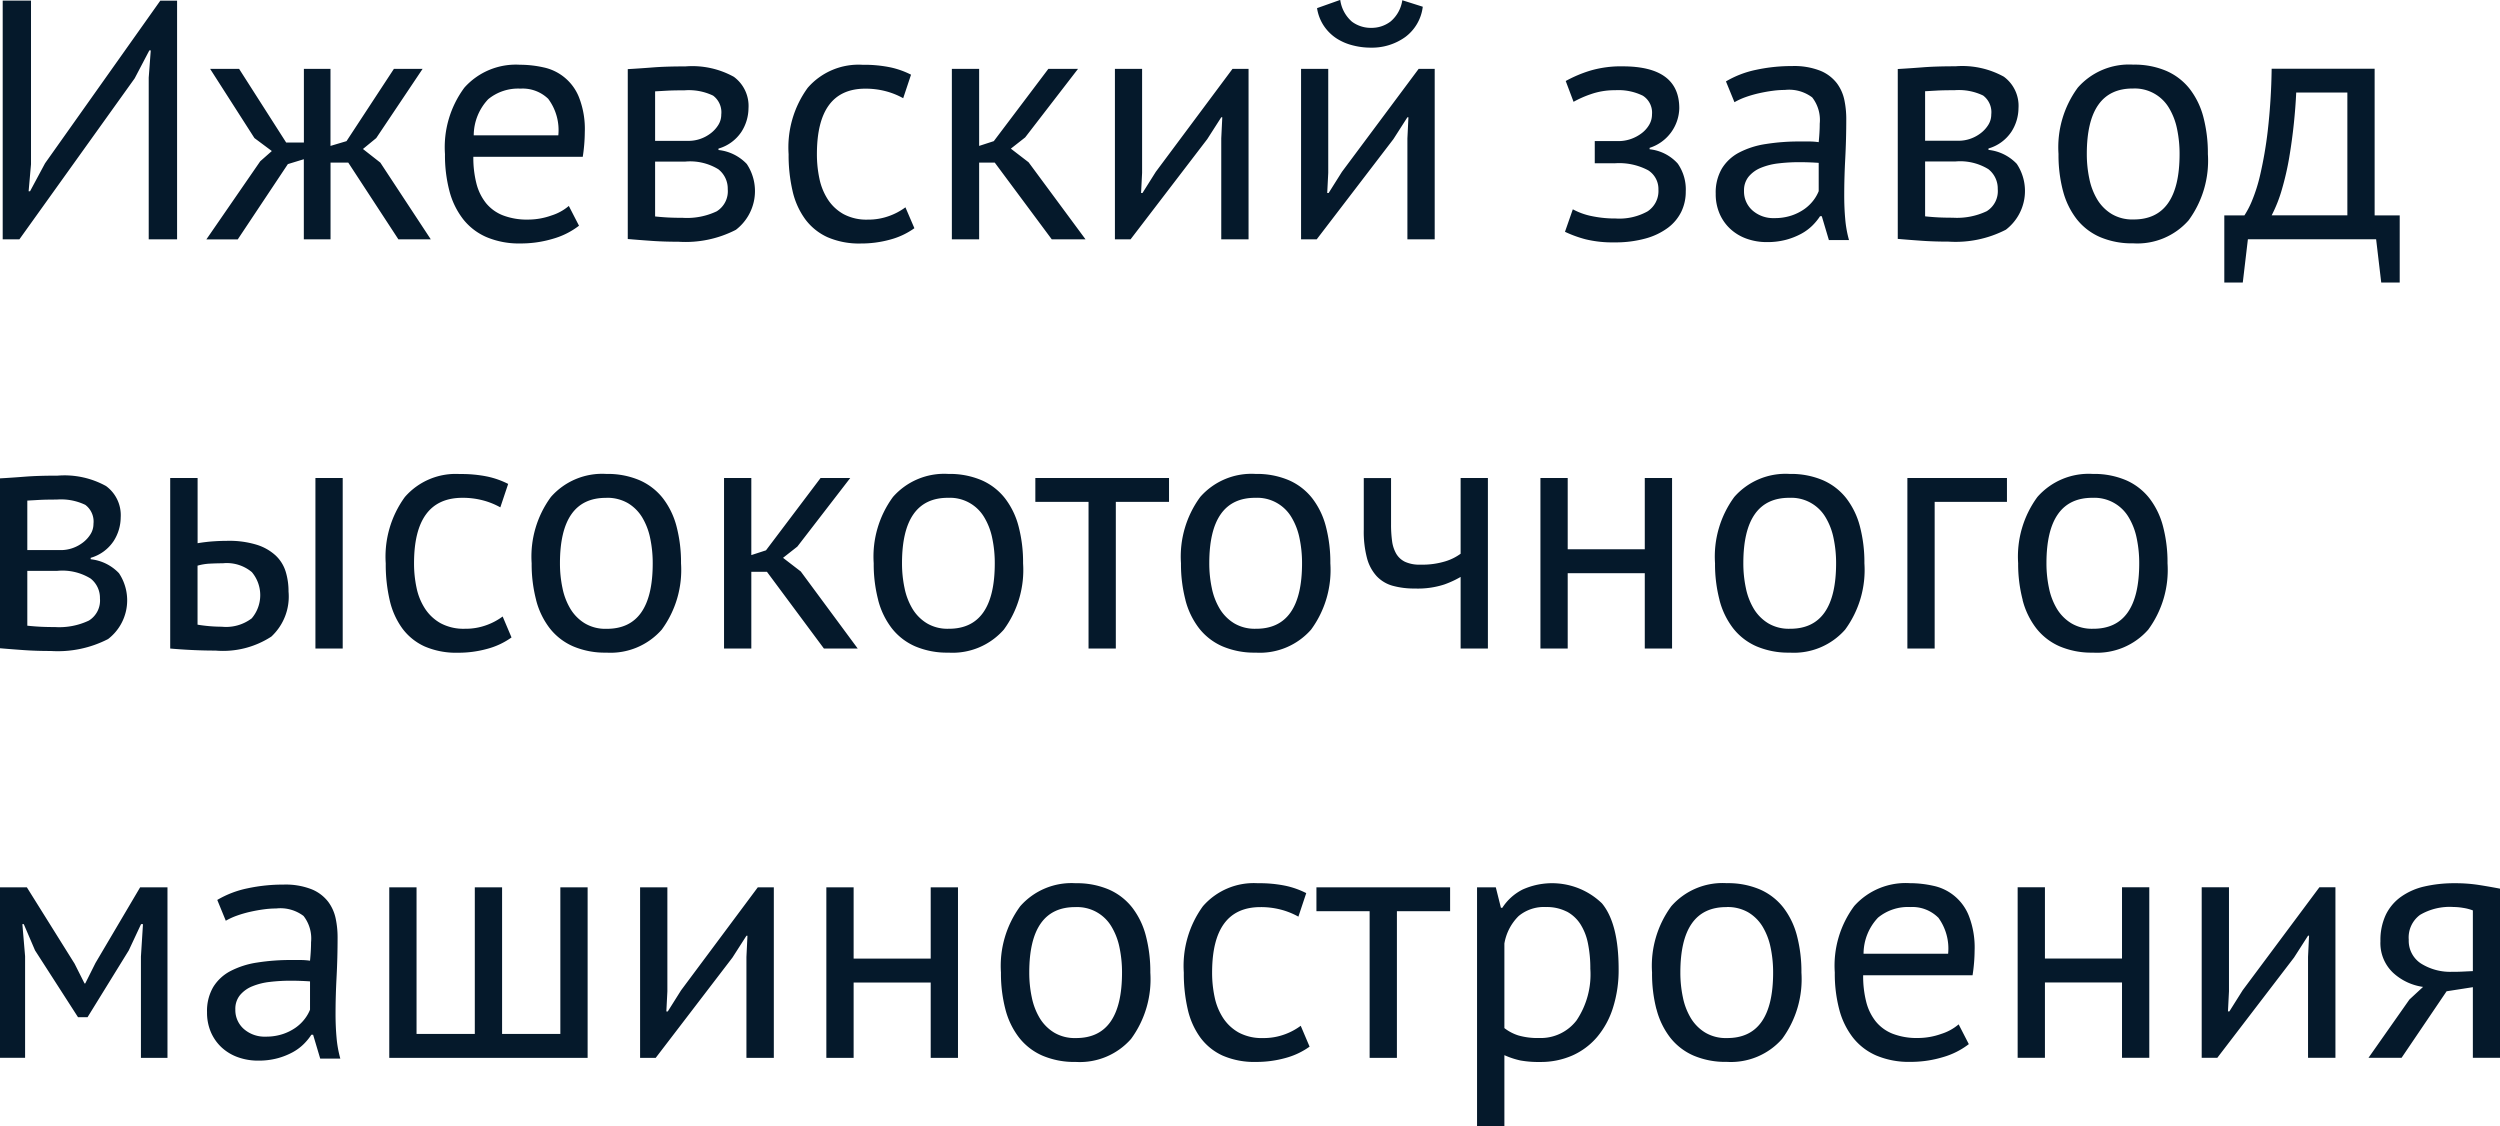 <svg xmlns="http://www.w3.org/2000/svg" width="175.937" height="79.25" viewBox="0 0 175.937 79.25">
<defs>
    <style>
      .cls-1 {
        fill: #05192b;
        fill-rule: evenodd;
      }
    </style>
  </defs>
  <path id="Ижевский_завод_высокоточного_машиностроения" data-name="Ижевский завод высокоточного машиностроения" class="cls-1" d="M537.4,291.689H539.4v-16.8H538.22l-8.112,11.448-1.056,1.968h-0.1l0.168-1.9v-11.52h-1.992v16.8h1.176l8.112-11.328,1.032-1.968h0.1l-0.144,1.92v11.376Zm10.92-5.64v5.64H550.2v-5.4h1.248l3.528,5.4h2.28l-3.552-5.4-1.224-.96,0.936-.768,3.264-4.872H554.66l-3.336,5.088-1.128.336v-5.424h-1.872v5.184h-1.248l-3.312-5.184h-2.04l3.12,4.872,1.224,0.912-0.816.72-3.792,5.5h2.208l3.528-5.3Zm18.649,3.288a3.486,3.486,0,0,1-1.224.672,4.88,4.88,0,0,1-1.632.288,4.717,4.717,0,0,1-1.788-.3,2.9,2.9,0,0,1-1.188-.864,3.648,3.648,0,0,1-.672-1.38,7.341,7.341,0,0,1-.216-1.872h7.7a11.893,11.893,0,0,0,.144-1.752,6.1,6.1,0,0,0-.408-2.436,3.448,3.448,0,0,0-2.52-2.112,7.563,7.563,0,0,0-1.632-.18,4.853,4.853,0,0,0-3.912,1.608,7.04,7.04,0,0,0-1.368,4.68,9.922,9.922,0,0,0,.312,2.592,5.49,5.49,0,0,0,.96,1.98,4.227,4.227,0,0,0,1.656,1.272,5.857,5.857,0,0,0,2.376.444,7.838,7.838,0,0,0,2.316-.336,5.423,5.423,0,0,0,1.812-.912Zm-1.44-7.524a3.688,3.688,0,0,1,.7,2.556h-5.952a3.719,3.719,0,0,1,1.02-2.544,3.322,3.322,0,0,1,2.268-.744A2.588,2.588,0,0,1,565.533,281.813Zm5.592,9.852q0.84,0.072,1.7.132t1.872,0.06a7.733,7.733,0,0,0,4.032-.84,3.438,3.438,0,0,0,.768-4.632,3.213,3.213,0,0,0-1.992-.984v-0.1a2.9,2.9,0,0,0,1.62-1.188,3.123,3.123,0,0,0,.492-1.644,2.542,2.542,0,0,0-1.032-2.22,6.051,6.051,0,0,0-3.408-.732q-1.368,0-2.292.072t-1.764.12v11.952Zm1.92-5.448h2.112a3.8,3.8,0,0,1,2.34.54,1.729,1.729,0,0,1,.66,1.4,1.66,1.66,0,0,1-.78,1.56,4.871,4.871,0,0,1-2.388.456q-0.6,0-1.044-.024t-0.9-.072v-3.864Zm0-1.464v-3.48l0.852-.048c0.3-.016.7-0.024,1.212-0.024a3.945,3.945,0,0,1,2.016.372,1.463,1.463,0,0,1,.576,1.332,1.373,1.373,0,0,1-.2.72,2.165,2.165,0,0,1-.528.588,2.583,2.583,0,0,1-.732.4,2.51,2.51,0,0,1-.84.144h-2.352Zm17.616,4.68a4.392,4.392,0,0,1-1.116.6A4.273,4.273,0,0,1,588,290.3a3.415,3.415,0,0,1-1.692-.384,3.138,3.138,0,0,1-1.1-1.02,4.278,4.278,0,0,1-.6-1.464,8.172,8.172,0,0,1-.18-1.74q0-4.608,3.408-4.608a5.547,5.547,0,0,1,1.44.18,5.256,5.256,0,0,1,1.224.492l0.552-1.656a5.979,5.979,0,0,0-1.452-.516,9.106,9.106,0,0,0-1.956-.18,4.736,4.736,0,0,0-3.864,1.62,7.131,7.131,0,0,0-1.344,4.668,11.192,11.192,0,0,0,.276,2.58,5.391,5.391,0,0,0,.888,1.992,4.016,4.016,0,0,0,1.572,1.272,5.58,5.58,0,0,0,2.352.444,7.613,7.613,0,0,0,2.064-.276,5.248,5.248,0,0,0,1.7-.8Zm10.3,2.256h2.376l-4.008-5.424-1.248-.96,1.008-.792,3.72-4.824h-2.088l-3.84,5.088-1.032.336v-5.424h-1.92v12h1.92v-5.4h1.1Zm11.928,0h1.92v-12h-1.128l-5.4,7.248-0.936,1.488h-0.1l0.072-1.416v-7.32H605.4v12h1.1l5.4-7.056,0.984-1.536h0.072l-0.072,1.488v7.1Zm13.1,0h1.92v-12h-1.128l-5.4,7.248-0.936,1.488h-0.1l0.072-1.416v-7.32H618.5v12h1.1l5.4-7.056,0.984-1.536h0.072l-0.072,1.488v7.1Zm-6.36-16.272a3.085,3.085,0,0,0,.48,1.248,3.171,3.171,0,0,0,.864.864,3.776,3.776,0,0,0,1.14.5,5,5,0,0,0,1.284.168,4.023,4.023,0,0,0,2.436-.744,3.109,3.109,0,0,0,1.236-2.136l-1.44-.456a2.408,2.408,0,0,1-.816,1.488,2.2,2.2,0,0,1-1.368.456,2.228,2.228,0,0,1-1.356-.432,2.47,2.47,0,0,1-.828-1.536Zm20.928,10.92a4.348,4.348,0,0,1,2.376.492,1.556,1.556,0,0,1,.72,1.356,1.711,1.711,0,0,1-.768,1.536,4.084,4.084,0,0,1-2.232.5,8.021,8.021,0,0,1-1.692-.168,4.721,4.721,0,0,1-1.332-.48l-0.552,1.584a8.292,8.292,0,0,0,1.452.528,7.979,7.979,0,0,0,2.028.216,7.89,7.89,0,0,0,2.2-.276,4.726,4.726,0,0,0,1.572-.756,3.134,3.134,0,0,0,.936-1.128,3.235,3.235,0,0,0,.312-1.416,3.181,3.181,0,0,0-.564-1.968,3.091,3.091,0,0,0-1.98-1.008v-0.1a3,3,0,0,0,2.088-2.784q0-2.952-3.984-2.952a7.612,7.612,0,0,0-2.316.312,9.039,9.039,0,0,0-1.692.72l0.552,1.464a7.294,7.294,0,0,1,1.212-.536,5.059,5.059,0,0,1,1.716-.28,3.9,3.9,0,0,1,1.944.384,1.408,1.408,0,0,1,.648,1.32,1.436,1.436,0,0,1-.2.732,2.027,2.027,0,0,1-.54.6,2.749,2.749,0,0,1-.756.4,2.611,2.611,0,0,1-.852.144h-1.68v1.56h1.392Zm8.448-4.3a4.7,4.7,0,0,1,.78-0.358,7.99,7.99,0,0,1,.936-0.271c0.327-.074.648-0.132,0.96-0.173a6.738,6.738,0,0,1,.876-0.062,2.7,2.7,0,0,1,1.92.528,2.581,2.581,0,0,1,.528,1.848q0,0.576-.072,1.3a4.674,4.674,0,0,0-.66-0.048h-0.66a14.884,14.884,0,0,0-2.412.18,5.972,5.972,0,0,0-1.872.6,3.115,3.115,0,0,0-1.212,1.128,3.332,3.332,0,0,0-.432,1.764,3.467,3.467,0,0,0,.276,1.416,3.17,3.17,0,0,0,.756,1.068,3.326,3.326,0,0,0,1.14.684,4.144,4.144,0,0,0,1.428.24,5.082,5.082,0,0,0,1.368-.168,4.947,4.947,0,0,0,1.056-.42,3.484,3.484,0,0,0,.78-0.576,3.994,3.994,0,0,0,.54-0.66h0.12l0.5,1.68h1.416a7.864,7.864,0,0,1-.264-1.464q-0.072-.792-0.072-1.68,0-1.224.072-2.592t0.072-2.808a6.552,6.552,0,0,0-.132-1.3,3,3,0,0,0-.528-1.188,2.793,2.793,0,0,0-1.152-.876,5,5,0,0,0-2-.336,11.86,11.86,0,0,0-2.532.264,6.914,6.914,0,0,0-2.124.816Zm1.272,7.62a1.774,1.774,0,0,1-.6-1.38,1.521,1.521,0,0,1,.324-1,2.192,2.192,0,0,1,.864-0.624,4.6,4.6,0,0,1,1.248-.312,12.3,12.3,0,0,1,1.452-.084q0.336,0,.684.012t0.684,0.036v1.992a2.761,2.761,0,0,1-.372.648,2.927,2.927,0,0,1-.636.612,3.488,3.488,0,0,1-.912.456,3.714,3.714,0,0,1-1.2.18A2.207,2.207,0,0,1,650.277,289.661Zm10.224,2q0.84,0.072,1.7.132t1.872,0.06a7.733,7.733,0,0,0,4.032-.84,3.438,3.438,0,0,0,.768-4.632,3.213,3.213,0,0,0-1.992-.984v-0.1a2.9,2.9,0,0,0,1.62-1.188,3.123,3.123,0,0,0,.492-1.644,2.542,2.542,0,0,0-1.032-2.22,6.051,6.051,0,0,0-3.408-.732q-1.368,0-2.292.072t-1.764.12v11.952Zm1.92-5.448h2.112a3.8,3.8,0,0,1,2.34.54,1.729,1.729,0,0,1,.66,1.4,1.66,1.66,0,0,1-.78,1.56,4.871,4.871,0,0,1-2.388.456q-0.6,0-1.044-.024t-0.9-.072v-3.864Zm0-1.464v-3.48l0.852-.048c0.3-.016.7-0.024,1.212-0.024a3.945,3.945,0,0,1,2.016.372,1.463,1.463,0,0,1,.576,1.332,1.373,1.373,0,0,1-.2.72,2.165,2.165,0,0,1-.528.588,2.583,2.583,0,0,1-.732.4,2.51,2.51,0,0,1-.84.144h-2.352Zm9.7,3.516a5.484,5.484,0,0,0,.96,1.992,4.246,4.246,0,0,0,1.644,1.272,5.7,5.7,0,0,0,2.34.444,4.8,4.8,0,0,0,3.9-1.62,7.1,7.1,0,0,0,1.356-4.668,10,10,0,0,0-.312-2.58,5.5,5.5,0,0,0-.96-1.992,4.253,4.253,0,0,0-1.644-1.272,5.707,5.707,0,0,0-2.34-.444,4.8,4.8,0,0,0-3.9,1.62,7.092,7.092,0,0,0-1.356,4.668A9.958,9.958,0,0,0,672.117,288.269Zm4.944-7.188a2.8,2.8,0,0,1,2.52,1.368,4.642,4.642,0,0,1,.564,1.464,8.46,8.46,0,0,1,.18,1.776q0,4.632-3.264,4.608a2.831,2.831,0,0,1-1.512-.384,3.018,3.018,0,0,1-1.008-1.008,4.618,4.618,0,0,1-.564-1.464,8.341,8.341,0,0,1-.18-1.752q0-4.632,3.264-4.608h0Zm18.744,8.928h-1.752v-10.32h-7.248a43.005,43.005,0,0,1-.276,4.38,28.167,28.167,0,0,1-.528,3.072,11.351,11.351,0,0,1-.612,1.92,6.082,6.082,0,0,1-.5.948h-1.416v4.728h1.3l0.36-3.048h9.024l0.36,3.048h1.3v-4.728Zm-9,0a9.848,9.848,0,0,0,.72-1.824,19.882,19.882,0,0,0,.516-2.244q0.2-1.188.324-2.376t0.168-2.2h3.6v8.64h-5.328ZM526.94,320.465q0.84,0.072,1.7.132t1.872,0.06a7.728,7.728,0,0,0,4.032-.84,3.438,3.438,0,0,0,.768-4.632,3.213,3.213,0,0,0-1.992-.984v-0.1a2.9,2.9,0,0,0,1.62-1.188,3.114,3.114,0,0,0,.492-1.644,2.54,2.54,0,0,0-1.032-2.22,6.051,6.051,0,0,0-3.408-.732q-1.368,0-2.292.072t-1.764.12v11.952Zm1.92-5.448h2.112a3.791,3.791,0,0,1,2.34.54,1.729,1.729,0,0,1,.66,1.4,1.658,1.658,0,0,1-.78,1.56,4.868,4.868,0,0,1-2.388.456q-0.6,0-1.044-.024t-0.9-.072v-3.864Zm0-1.464v-3.48l0.852-.048q0.444-.024,1.212-0.024a3.945,3.945,0,0,1,2.016.372,1.463,1.463,0,0,1,.576,1.332,1.364,1.364,0,0,1-.2.72,2.165,2.165,0,0,1-.528.588,2.583,2.583,0,0,1-.732.4,2.506,2.506,0,0,1-.84.144H528.86Zm11.976,1.1a3.817,3.817,0,0,1,.888-0.144q0.48-.024.888-0.024a2.748,2.748,0,0,1,2.052.624,2.522,2.522,0,0,1-.012,3.252,2.99,2.99,0,0,1-2.112.588,10.651,10.651,0,0,1-1.7-.144v-4.152Zm0-6.168h-1.92v12q1.656,0.144,3.192.144a6.235,6.235,0,0,0,3.924-.984,3.847,3.847,0,0,0,1.212-3.168,4.729,4.729,0,0,0-.2-1.4,2.618,2.618,0,0,0-.708-1.14,3.507,3.507,0,0,0-1.332-.756,6.561,6.561,0,0,0-2.052-.276q-0.48,0-1.008.036t-1.1.132v-4.584Zm8.3,12h1.92v-12h-1.92v12Zm13.176-2.256a4.392,4.392,0,0,1-1.116.6,4.273,4.273,0,0,1-1.548.264,3.415,3.415,0,0,1-1.692-.384,3.147,3.147,0,0,1-1.1-1.02,4.278,4.278,0,0,1-.6-1.464,8.172,8.172,0,0,1-.18-1.74q0-4.608,3.408-4.608a5.547,5.547,0,0,1,1.44.18,5.221,5.221,0,0,1,1.224.492L562.7,308.9a5.979,5.979,0,0,0-1.452-.516,9.1,9.1,0,0,0-1.956-.18,4.736,4.736,0,0,0-3.864,1.62,7.136,7.136,0,0,0-1.344,4.668,11.192,11.192,0,0,0,.276,2.58,5.408,5.408,0,0,0,.888,1.992,4.016,4.016,0,0,0,1.572,1.272,5.584,5.584,0,0,0,2.352.444,7.608,7.608,0,0,0,2.064-.276,5.248,5.248,0,0,0,1.7-.8Zm2.353-1.164a5.484,5.484,0,0,0,.96,1.992,4.238,4.238,0,0,0,1.644,1.272,5.7,5.7,0,0,0,2.34.444,4.8,4.8,0,0,0,3.9-1.62,7.1,7.1,0,0,0,1.356-4.668,10,10,0,0,0-.312-2.58,5.516,5.516,0,0,0-.96-1.992,4.253,4.253,0,0,0-1.644-1.272,5.713,5.713,0,0,0-2.34-.444,4.8,4.8,0,0,0-3.9,1.62,7.086,7.086,0,0,0-1.356,4.668A9.915,9.915,0,0,0,564.669,317.069Zm4.944-7.188a2.907,2.907,0,0,1,1.512.372,2.946,2.946,0,0,1,1.008,1,4.642,4.642,0,0,1,.564,1.464,8.46,8.46,0,0,1,.18,1.776q0,4.632-3.264,4.608a2.826,2.826,0,0,1-1.512-.384,3.018,3.018,0,0,1-1.008-1.008,4.594,4.594,0,0,1-.564-1.464,8.341,8.341,0,0,1-.18-1.752q0-4.632,3.264-4.608h0Zm15.312,10.608H587.3l-4.008-5.424-1.248-.96,1.008-.792,3.72-4.824h-2.088l-3.84,5.088-1.032.336v-5.424h-1.92v12h1.92v-5.4h1.1Zm3.816-3.42a5.5,5.5,0,0,0,.96,1.992,4.246,4.246,0,0,0,1.644,1.272,5.707,5.707,0,0,0,2.34.444,4.8,4.8,0,0,0,3.9-1.62,7.092,7.092,0,0,0,1.356-4.668,9.958,9.958,0,0,0-.312-2.58,5.5,5.5,0,0,0-.96-1.992,4.246,4.246,0,0,0-1.644-1.272,5.707,5.707,0,0,0-2.34-.444,4.8,4.8,0,0,0-3.9,1.62,7.092,7.092,0,0,0-1.356,4.668A9.958,9.958,0,0,0,588.741,317.069Zm4.944-7.188a2.8,2.8,0,0,1,2.52,1.368,4.618,4.618,0,0,1,.564,1.464,8.46,8.46,0,0,1,.18,1.776q0,4.632-3.264,4.608a2.831,2.831,0,0,1-1.512-.384,3.036,3.036,0,0,1-1.008-1.008,4.618,4.618,0,0,1-.564-1.464,8.341,8.341,0,0,1-.18-1.752q0-4.632,3.264-4.608h0Zm15.528-1.392H599.8v1.68h3.744v10.32h1.92v-10.32h3.744v-1.68Zm1.152,8.58a5.5,5.5,0,0,0,.96,1.992,4.246,4.246,0,0,0,1.644,1.272,5.707,5.707,0,0,0,2.34.444,4.8,4.8,0,0,0,3.9-1.62,7.092,7.092,0,0,0,1.356-4.668,9.958,9.958,0,0,0-.312-2.58,5.5,5.5,0,0,0-.96-1.992,4.246,4.246,0,0,0-1.644-1.272,5.707,5.707,0,0,0-2.34-.444,4.8,4.8,0,0,0-3.9,1.62,7.092,7.092,0,0,0-1.356,4.668A9.958,9.958,0,0,0,610.365,317.069Zm4.944-7.188a2.8,2.8,0,0,1,2.52,1.368,4.618,4.618,0,0,1,.564,1.464,8.46,8.46,0,0,1,.18,1.776q0,4.632-3.264,4.608a2.831,2.831,0,0,1-1.512-.384,3.036,3.036,0,0,1-1.008-1.008,4.618,4.618,0,0,1-.564-1.464,8.341,8.341,0,0,1-.18-1.752q0-4.632,3.264-4.608h0Zm7.608-1.392v3.648a7.334,7.334,0,0,0,.228,1.992,3.026,3.026,0,0,0,.684,1.272,2.452,2.452,0,0,0,1.128.672,5.7,5.7,0,0,0,1.56.192,6.008,6.008,0,0,0,2.076-.288,6.87,6.87,0,0,0,1.14-.528v5.04h1.92v-12h-1.92v5.328a3.582,3.582,0,0,1-1.056.528,5.536,5.536,0,0,1-1.776.24,2.429,2.429,0,0,1-1.08-.2,1.453,1.453,0,0,1-.624-0.576,2.419,2.419,0,0,1-.288-0.888,8.484,8.484,0,0,1-.072-1.164v-3.264h-1.92Zm19.776,12h1.92v-12h-1.92v5.016h-5.424v-5.016h-1.92v12h1.92v-5.3h5.424v5.3Zm5.256-3.42a5.5,5.5,0,0,0,.96,1.992,4.246,4.246,0,0,0,1.644,1.272,5.707,5.707,0,0,0,2.34.444,4.8,4.8,0,0,0,3.9-1.62,7.092,7.092,0,0,0,1.356-4.668,9.958,9.958,0,0,0-.312-2.58,5.5,5.5,0,0,0-.96-1.992,4.246,4.246,0,0,0-1.644-1.272,5.707,5.707,0,0,0-2.34-.444,4.8,4.8,0,0,0-3.9,1.62,7.092,7.092,0,0,0-1.356,4.668A9.958,9.958,0,0,0,647.949,317.069Zm4.944-7.188a2.8,2.8,0,0,1,2.52,1.368,4.618,4.618,0,0,1,.564,1.464,8.46,8.46,0,0,1,.18,1.776q0,4.632-3.264,4.608a2.831,2.831,0,0,1-1.512-.384,3.036,3.036,0,0,1-1.008-1.008,4.618,4.618,0,0,1-.564-1.464,8.341,8.341,0,0,1-.18-1.752q0-4.632,3.264-4.608h0Zm15.288-1.392h-7.008v12h1.92v-10.32h5.088v-1.68Zm1.1,8.58a5.5,5.5,0,0,0,.96,1.992,4.246,4.246,0,0,0,1.644,1.272,5.707,5.707,0,0,0,2.34.444,4.8,4.8,0,0,0,3.9-1.62,7.092,7.092,0,0,0,1.356-4.668,9.958,9.958,0,0,0-.312-2.58,5.5,5.5,0,0,0-.96-1.992,4.246,4.246,0,0,0-1.644-1.272,5.707,5.707,0,0,0-2.34-.444,4.8,4.8,0,0,0-3.9,1.62,7.092,7.092,0,0,0-1.356,4.668A9.958,9.958,0,0,0,669.285,317.069Zm4.944-7.188a2.8,2.8,0,0,1,2.52,1.368,4.618,4.618,0,0,1,.564,1.464,8.46,8.46,0,0,1,.18,1.776q0,4.632-3.264,4.608a2.831,2.831,0,0,1-1.512-.384,3.036,3.036,0,0,1-1.008-1.008,4.618,4.618,0,0,1-.564-1.464,8.341,8.341,0,0,1-.18-1.752q0-4.632,3.264-4.608h0ZM536.852,349.289h1.872v-12H536.8l-3.144,5.328-0.72,1.44h-0.048l-0.7-1.392-3.36-5.376h-1.9v12h1.776v-7.152l-0.192-2.256h0.1l0.792,1.848,3.024,4.7h0.672l2.9-4.7,0.864-1.848H537l-0.144,2.28v7.128Zm5.976-9.648a4.734,4.734,0,0,1,.78-0.358,7.99,7.99,0,0,1,.936-0.271q0.492-.111.96-0.173a6.75,6.75,0,0,1,.876-0.062,2.7,2.7,0,0,1,1.92.528,2.576,2.576,0,0,1,.528,1.848q0,0.576-.072,1.3a4.663,4.663,0,0,0-.66-0.048h-0.66a14.884,14.884,0,0,0-2.412.18,5.989,5.989,0,0,0-1.872.6,3.115,3.115,0,0,0-1.212,1.128,3.332,3.332,0,0,0-.432,1.764,3.467,3.467,0,0,0,.276,1.416,3.2,3.2,0,0,0,.756,1.068,3.336,3.336,0,0,0,1.14.684,4.148,4.148,0,0,0,1.428.24,5.082,5.082,0,0,0,1.368-.168,4.926,4.926,0,0,0,1.056-.42,3.461,3.461,0,0,0,.78-0.576,3.994,3.994,0,0,0,.54-0.66h0.12l0.5,1.68h1.416a7.947,7.947,0,0,1-.264-1.464q-0.072-.792-0.072-1.68,0-1.224.072-2.592t0.072-2.808a6.478,6.478,0,0,0-.132-1.3,3,3,0,0,0-.528-1.188,2.793,2.793,0,0,0-1.152-.876,5,5,0,0,0-2-.336,11.867,11.867,0,0,0-2.532.264,6.914,6.914,0,0,0-2.124.816Zm1.272,7.62a1.774,1.774,0,0,1-.6-1.38,1.521,1.521,0,0,1,.324-1,2.192,2.192,0,0,1,.864-0.624,4.6,4.6,0,0,1,1.248-.312,12.317,12.317,0,0,1,1.452-.084q0.336,0,.684.012t0.684,0.036v1.992a2.726,2.726,0,0,1-.372.648,2.9,2.9,0,0,1-.636.612,3.472,3.472,0,0,1-.912.456,3.709,3.709,0,0,1-1.2.18A2.209,2.209,0,0,1,544.1,347.261Zm24.192,2.028v-12h-1.92v10.32h-4.1v-10.32h-1.92v10.32h-4.1v-10.32h-1.92v12h13.968Zm11.184,0h1.92v-12h-1.128l-5.4,7.248-0.936,1.488h-0.1l0.072-1.416v-7.32h-1.92v12h1.1l5.4-7.056,0.984-1.536h0.072l-0.072,1.488v7.1Zm12.96,0h1.92v-12h-1.92v5.016h-5.424v-5.016h-1.92v12h1.92v-5.3h5.424v5.3Zm5.256-3.42a5.5,5.5,0,0,0,.96,1.992,4.246,4.246,0,0,0,1.644,1.272,5.707,5.707,0,0,0,2.34.444,4.8,4.8,0,0,0,3.9-1.62,7.092,7.092,0,0,0,1.356-4.668,9.958,9.958,0,0,0-.312-2.58,5.5,5.5,0,0,0-.96-1.992,4.246,4.246,0,0,0-1.644-1.272,5.707,5.707,0,0,0-2.34-.444,4.8,4.8,0,0,0-3.9,1.62,7.092,7.092,0,0,0-1.356,4.668A9.958,9.958,0,0,0,597.692,345.869Zm4.944-7.188a2.8,2.8,0,0,1,2.52,1.368,4.618,4.618,0,0,1,.564,1.464,8.46,8.46,0,0,1,.18,1.776q0,4.632-3.264,4.608a2.831,2.831,0,0,1-1.512-.384,3.036,3.036,0,0,1-1.008-1.008,4.618,4.618,0,0,1-.564-1.464,8.341,8.341,0,0,1-.18-1.752q0-4.632,3.264-4.608h0Zm15.84,8.352a4.392,4.392,0,0,1-1.116.6,4.273,4.273,0,0,1-1.548.264,3.415,3.415,0,0,1-1.692-.384,3.147,3.147,0,0,1-1.1-1.02,4.278,4.278,0,0,1-.6-1.464,8.172,8.172,0,0,1-.18-1.74q0-4.608,3.408-4.608a5.547,5.547,0,0,1,1.44.18,5.221,5.221,0,0,1,1.224.492l0.552-1.656a5.979,5.979,0,0,0-1.452-.516,9.1,9.1,0,0,0-1.956-.18,4.736,4.736,0,0,0-3.864,1.62,7.136,7.136,0,0,0-1.344,4.668,11.192,11.192,0,0,0,.276,2.58,5.408,5.408,0,0,0,.888,1.992,4.016,4.016,0,0,0,1.572,1.272,5.584,5.584,0,0,0,2.352.444,7.608,7.608,0,0,0,2.064-.276,5.248,5.248,0,0,0,1.7-.8Zm10.513-9.744h-9.408v1.68h3.744v10.32h1.92v-10.32h3.744v-1.68Zm1.9,16.8h1.92V349.1a5.653,5.653,0,0,0,1.116.372,7.162,7.162,0,0,0,1.4.108,5.5,5.5,0,0,0,2.268-.456,4.9,4.9,0,0,0,1.74-1.3,5.95,5.95,0,0,0,1.116-2.052,8.746,8.746,0,0,0,.4-2.724q0-3.216-1.176-4.632a5.052,5.052,0,0,0-5.58-.972,3.658,3.658,0,0,0-1.428,1.284h-0.1l-0.36-1.44h-1.32v16.8Zm6.3-15.1a2.6,2.6,0,0,1,.96.876,3.956,3.956,0,0,1,.54,1.368,8.835,8.835,0,0,1,.168,1.788,5.8,5.8,0,0,1-.972,3.636,3.167,3.167,0,0,1-2.628,1.236,4.844,4.844,0,0,1-1.464-.18,3.2,3.2,0,0,1-.984-0.516v-5.952a3.546,3.546,0,0,1,1-1.932,2.783,2.783,0,0,1,1.932-.636A3.072,3.072,0,0,1,637.185,338.993Zm6.324,6.876a5.484,5.484,0,0,0,.96,1.992,4.238,4.238,0,0,0,1.644,1.272,5.7,5.7,0,0,0,2.34.444,4.8,4.8,0,0,0,3.9-1.62,7.1,7.1,0,0,0,1.356-4.668,10,10,0,0,0-.312-2.58,5.516,5.516,0,0,0-.96-1.992,4.253,4.253,0,0,0-1.644-1.272,5.713,5.713,0,0,0-2.34-.444,4.8,4.8,0,0,0-3.9,1.62,7.086,7.086,0,0,0-1.356,4.668A9.915,9.915,0,0,0,643.509,345.869Zm4.944-7.188a2.907,2.907,0,0,1,1.512.372,2.946,2.946,0,0,1,1.008,1,4.642,4.642,0,0,1,.564,1.464,8.46,8.46,0,0,1,.18,1.776q0,4.632-3.264,4.608a2.826,2.826,0,0,1-1.512-.384,3.018,3.018,0,0,1-1.008-1.008,4.594,4.594,0,0,1-.564-1.464,8.341,8.341,0,0,1-.18-1.752q0-4.632,3.264-4.608h0Zm16.32,8.256a3.486,3.486,0,0,1-1.224.672,4.885,4.885,0,0,1-1.632.288,4.714,4.714,0,0,1-1.788-.3,2.9,2.9,0,0,1-1.188-.864,3.633,3.633,0,0,1-.672-1.38,7.341,7.341,0,0,1-.216-1.872h7.7a11.893,11.893,0,0,0,.144-1.752,6.122,6.122,0,0,0-.408-2.436,3.448,3.448,0,0,0-2.52-2.112,7.57,7.57,0,0,0-1.632-.18,4.851,4.851,0,0,0-3.912,1.608,7.04,7.04,0,0,0-1.368,4.68,9.88,9.88,0,0,0,.312,2.592,5.49,5.49,0,0,0,.96,1.98,4.227,4.227,0,0,0,1.656,1.272,5.857,5.857,0,0,0,2.376.444,7.838,7.838,0,0,0,2.316-.336,5.433,5.433,0,0,0,1.812-.912Zm-1.44-7.524a3.693,3.693,0,0,1,.7,2.556h-5.952a3.714,3.714,0,0,1,1.02-2.544,3.322,3.322,0,0,1,2.268-.744A2.589,2.589,0,0,1,663.333,339.413Zm12.936,9.876h1.92v-12h-1.92v5.016h-5.424v-5.016h-1.92v12h1.92v-5.3h5.424v5.3Zm13.1,0h1.92v-12h-1.128l-5.4,7.248-0.936,1.488h-0.1l0.072-1.416v-7.32h-1.92v12h1.1l5.4-7.056,0.984-1.536h0.072l-0.072,1.488v7.1Zm11.592,0h1.92v-11.9q-0.745-.144-1.512-0.264a10.761,10.761,0,0,0-1.656-.12,9.359,9.359,0,0,0-2.16.228,4.587,4.587,0,0,0-1.656.732,3.335,3.335,0,0,0-1.068,1.272,4.192,4.192,0,0,0-.372,1.848,2.868,2.868,0,0,0,.876,2.208,3.9,3.9,0,0,0,2.124,1.008l-0.96.888-2.88,4.1h2.328l3.168-4.68,1.848-.288v4.968Zm0-6.1-0.744.036c-0.177.008-.312,0.012-0.408,0.012h-0.264a3.873,3.873,0,0,1-2.244-.588,1.905,1.905,0,0,1-.852-1.668,1.972,1.972,0,0,1,.8-1.752,4.123,4.123,0,0,1,2.34-.552,4.435,4.435,0,0,1,.672.06,3.434,3.434,0,0,1,.7.18v4.272Z" transform="translate(-526.938 -274.844)"/>
</svg>
